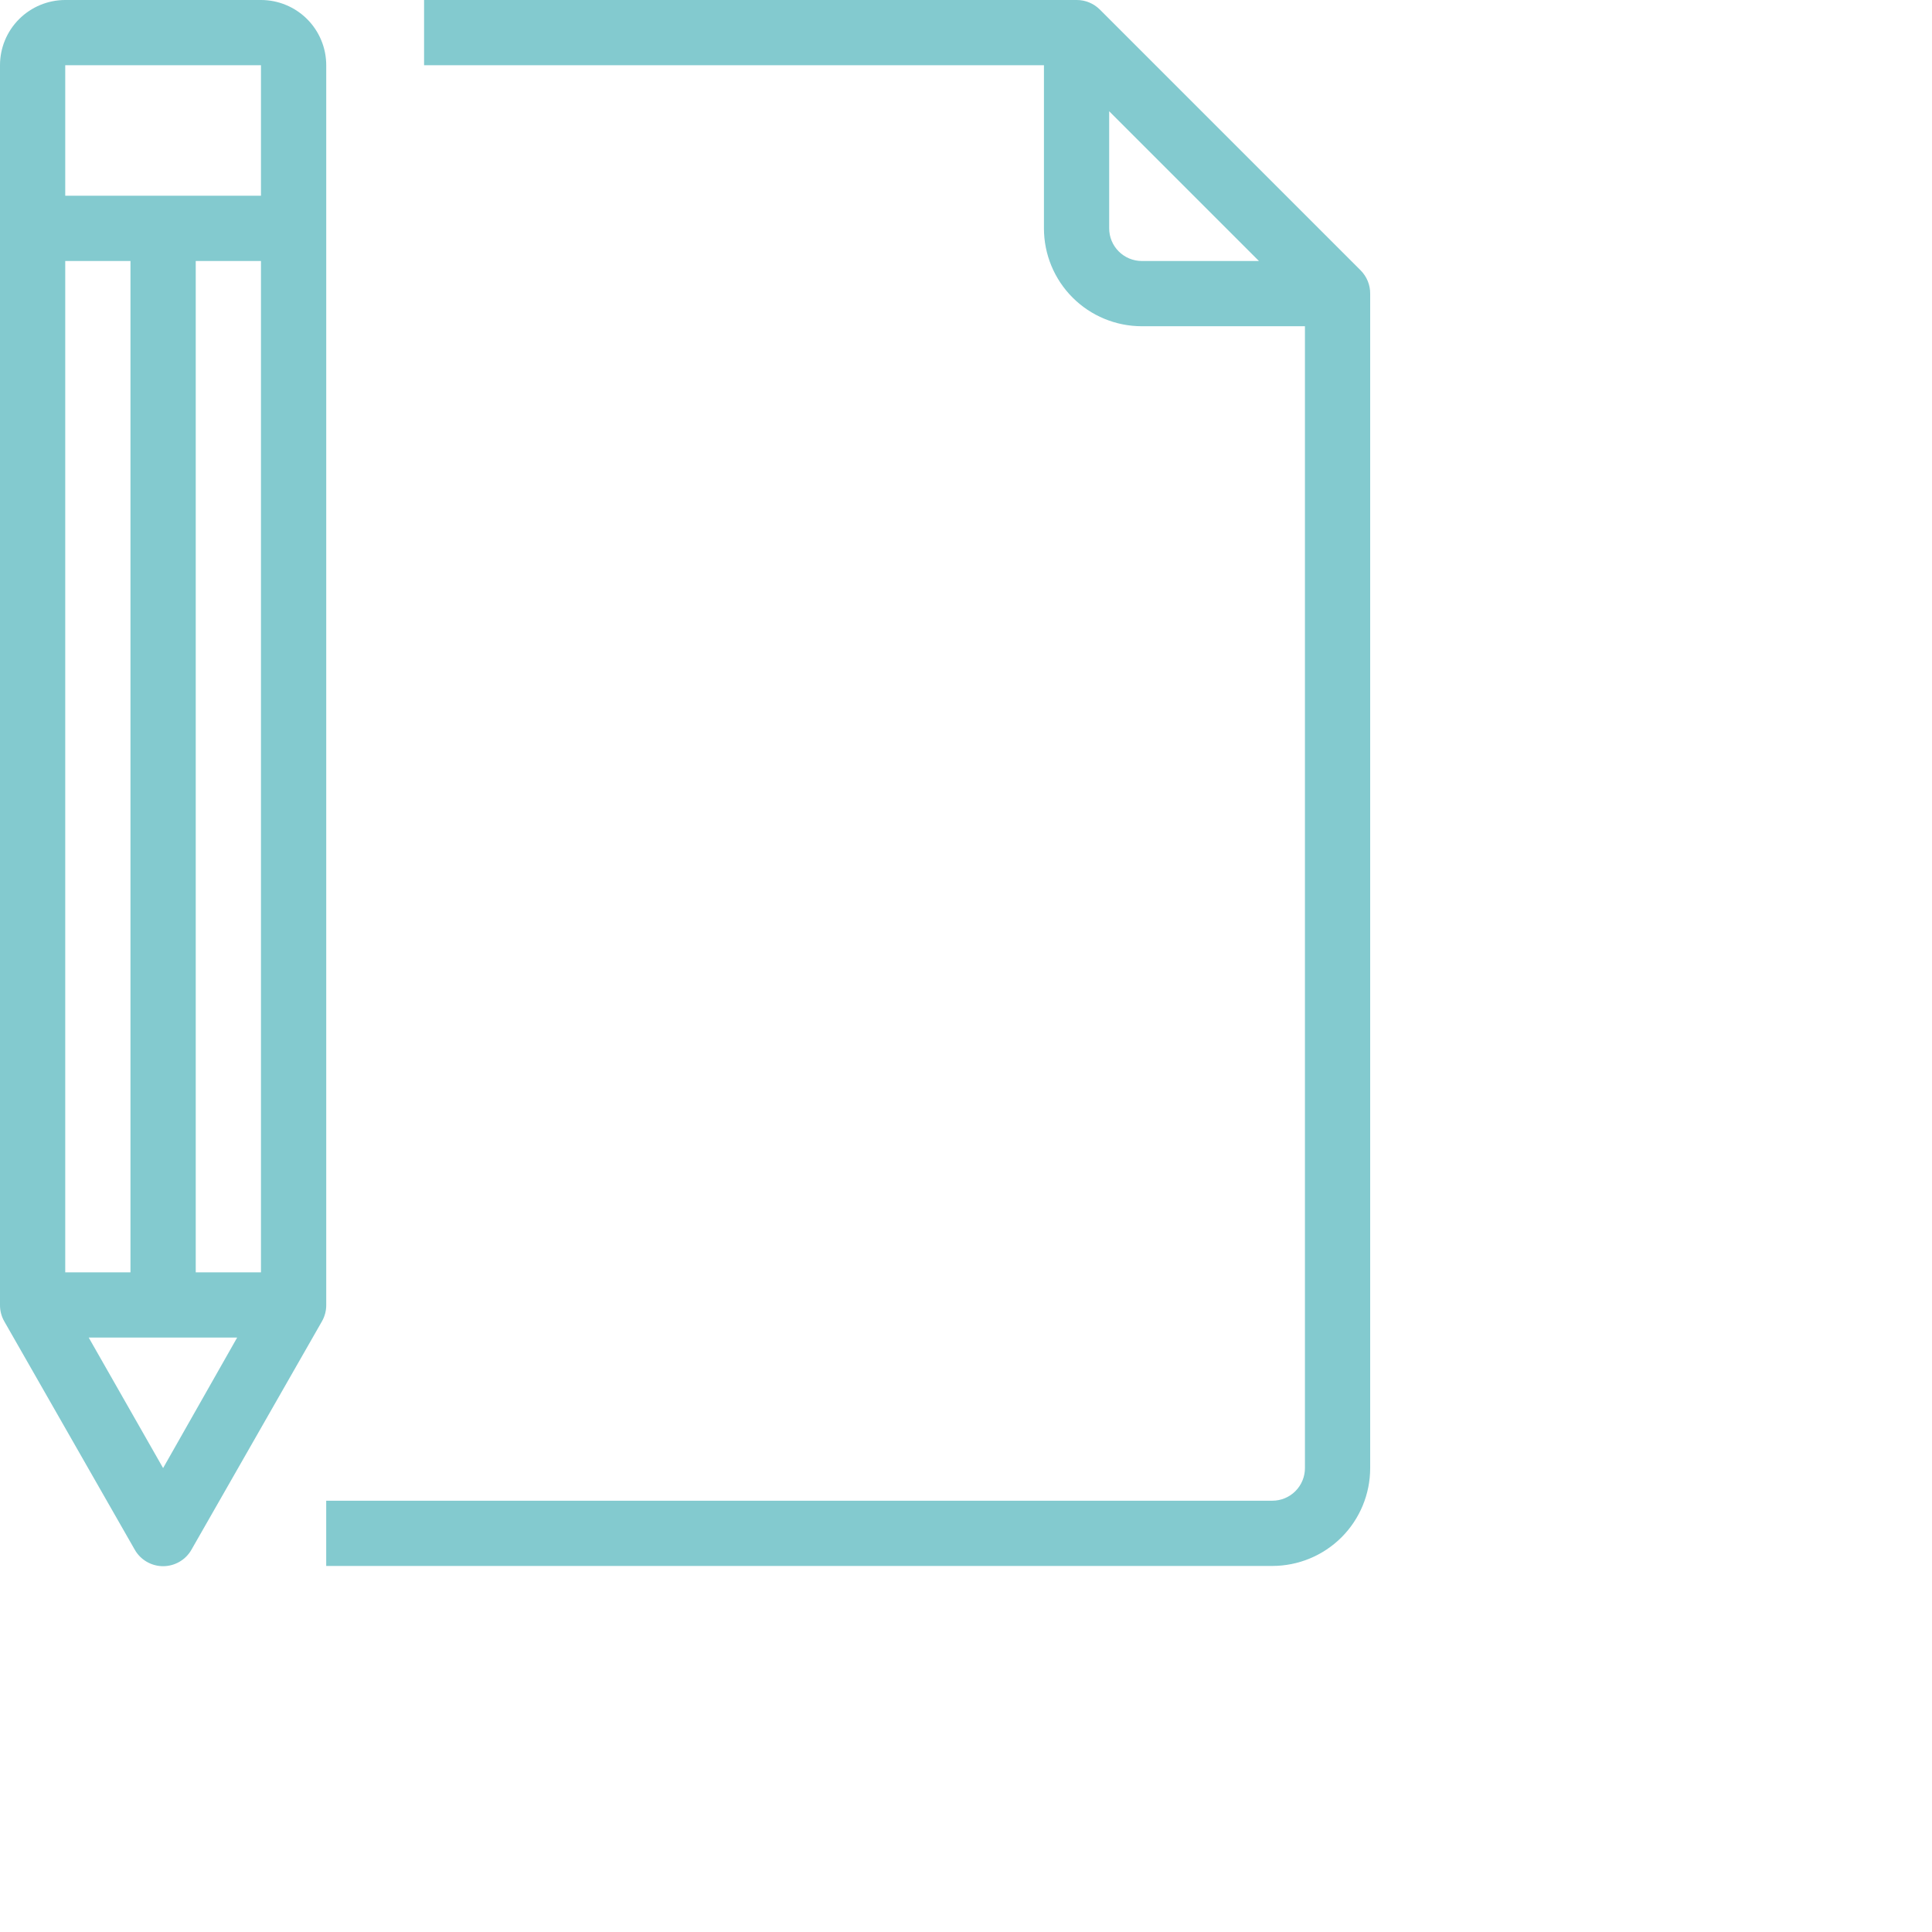 <?xml version="1.0" encoding="UTF-8"?> <svg xmlns="http://www.w3.org/2000/svg" width="64" height="64" viewBox="0 0 64 64" fill="none"> <g clip-path="url(#clip0_617_2298)"> <path d="M45.076 8.959L36.43 0.313C36.329 0.213 36.209 0.134 36.078 0.08C35.946 0.026 35.805 -0.001 35.663 1.80634e-05H14.048V2.161H34.582V7.565C34.582 8.425 34.923 9.25 35.532 9.858C36.14 10.466 36.964 10.807 37.824 10.807H43.228V48.632C43.228 48.919 43.114 49.194 42.911 49.397C42.709 49.599 42.434 49.713 42.147 49.713H10.806V51.874H42.147C43.007 51.874 43.831 51.533 44.44 50.925C45.048 50.317 45.389 49.492 45.389 48.632V9.726C45.39 9.584 45.363 9.443 45.309 9.312C45.255 9.18 45.176 9.06 45.076 8.959ZM37.824 8.646C37.538 8.646 37.263 8.532 37.06 8.329C36.857 8.127 36.743 7.852 36.743 7.565V3.685L41.704 8.646H37.824Z" fill="#83CACF"></path> <path d="M10.807 2.161C10.807 1.588 10.579 1.038 10.174 0.633C9.768 0.228 9.219 0 8.645 0L2.161 0C1.588 0 1.038 0.228 0.633 0.633C0.227 1.038 -0 1.588 -0 2.161V43.229C-0.002 43.418 0.047 43.604 0.14 43.769L4.463 51.334C4.557 51.501 4.694 51.639 4.859 51.735C5.024 51.831 5.212 51.882 5.403 51.882C5.594 51.882 5.782 51.831 5.947 51.735C6.112 51.639 6.249 51.501 6.343 51.334L10.666 43.769C10.76 43.604 10.808 43.418 10.807 43.229V2.161ZM2.161 8.646H4.322V42.148H2.161V8.646ZM5.403 48.632L2.939 44.309H7.856L5.403 48.632ZM8.645 42.148H6.484V8.646H8.645V42.148ZM8.645 6.484H2.161V2.161H8.645V6.484Z" fill="#83CACF"></path> </g> <defs> <clipPath id="clip0_617_2298"> <rect width="64" height="64" fill="white"></rect> </clipPath> </defs> </svg> 